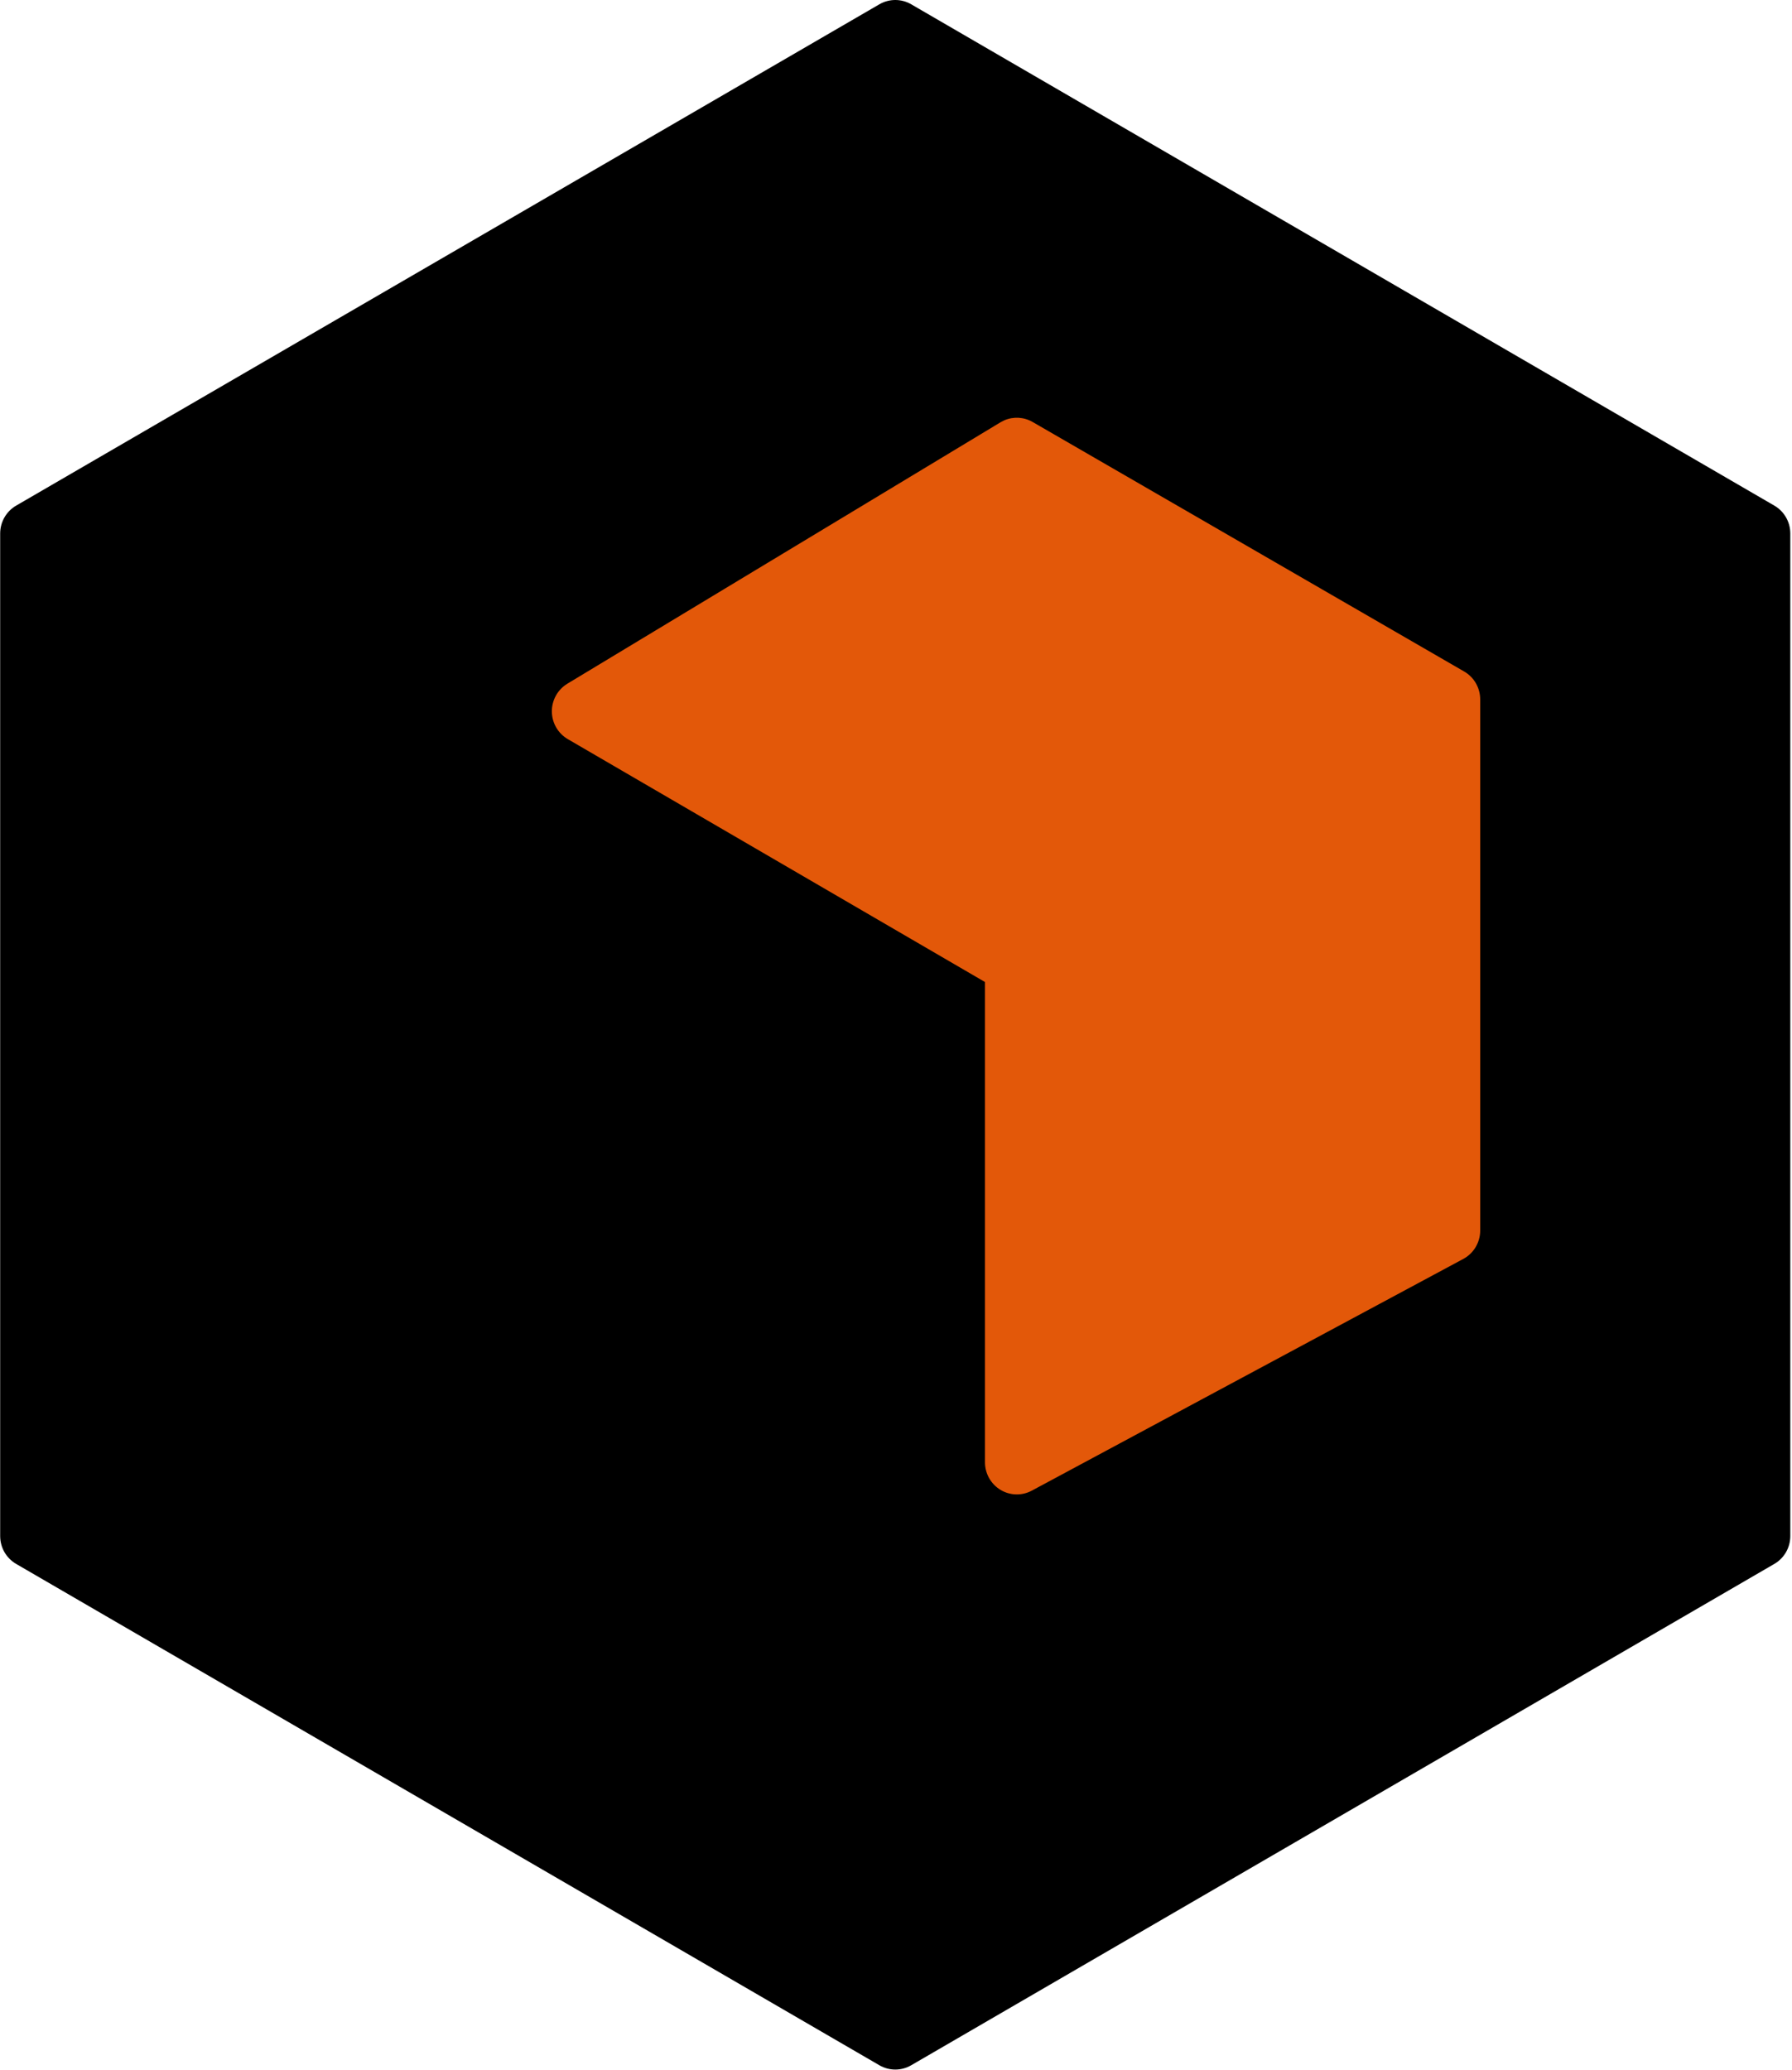 <svg width="981" height="1133" viewBox="0 0 981 1133" fill="none" xmlns="http://www.w3.org/2000/svg">
<path d="M481.409 2.343C486.796 -0.784 493.427 -0.784 498.814 2.343L971.326 276.711C976.733 279.851 980.07 285.664 980.072 291.956V840.647C980.072 846.94 976.734 852.751 971.326 855.891L498.814 1130.27C493.428 1133.4 486.795 1133.4 481.409 1130.27L8.84 855.891C3.433 852.751 0.094 846.94 0.094 840.647V291.956C0.096 285.663 3.433 279.851 8.84 276.711L481.409 2.343Z" fill="black"></path>
<path fill-rule="evenodd" clip-rule="evenodd" d="M549.784 230.032C554.775 227.877 560.53 228.186 565.318 230.954L801.552 367.509C806.975 370.645 810.313 376.477 810.313 382.782V673.433C810.313 679.935 806.763 685.913 801.074 688.97L564.839 815.796C559.433 818.696 552.916 818.522 547.667 815.342C542.418 812.161 539.211 806.435 539.21 800.259V537.434L310.837 404.508C305.482 401.391 302.156 395.645 302.106 389.409C302.058 383.171 305.298 377.367 310.606 374.165L547.695 231.115L549.784 230.032Z" fill="#E35809"></path>
</svg>
